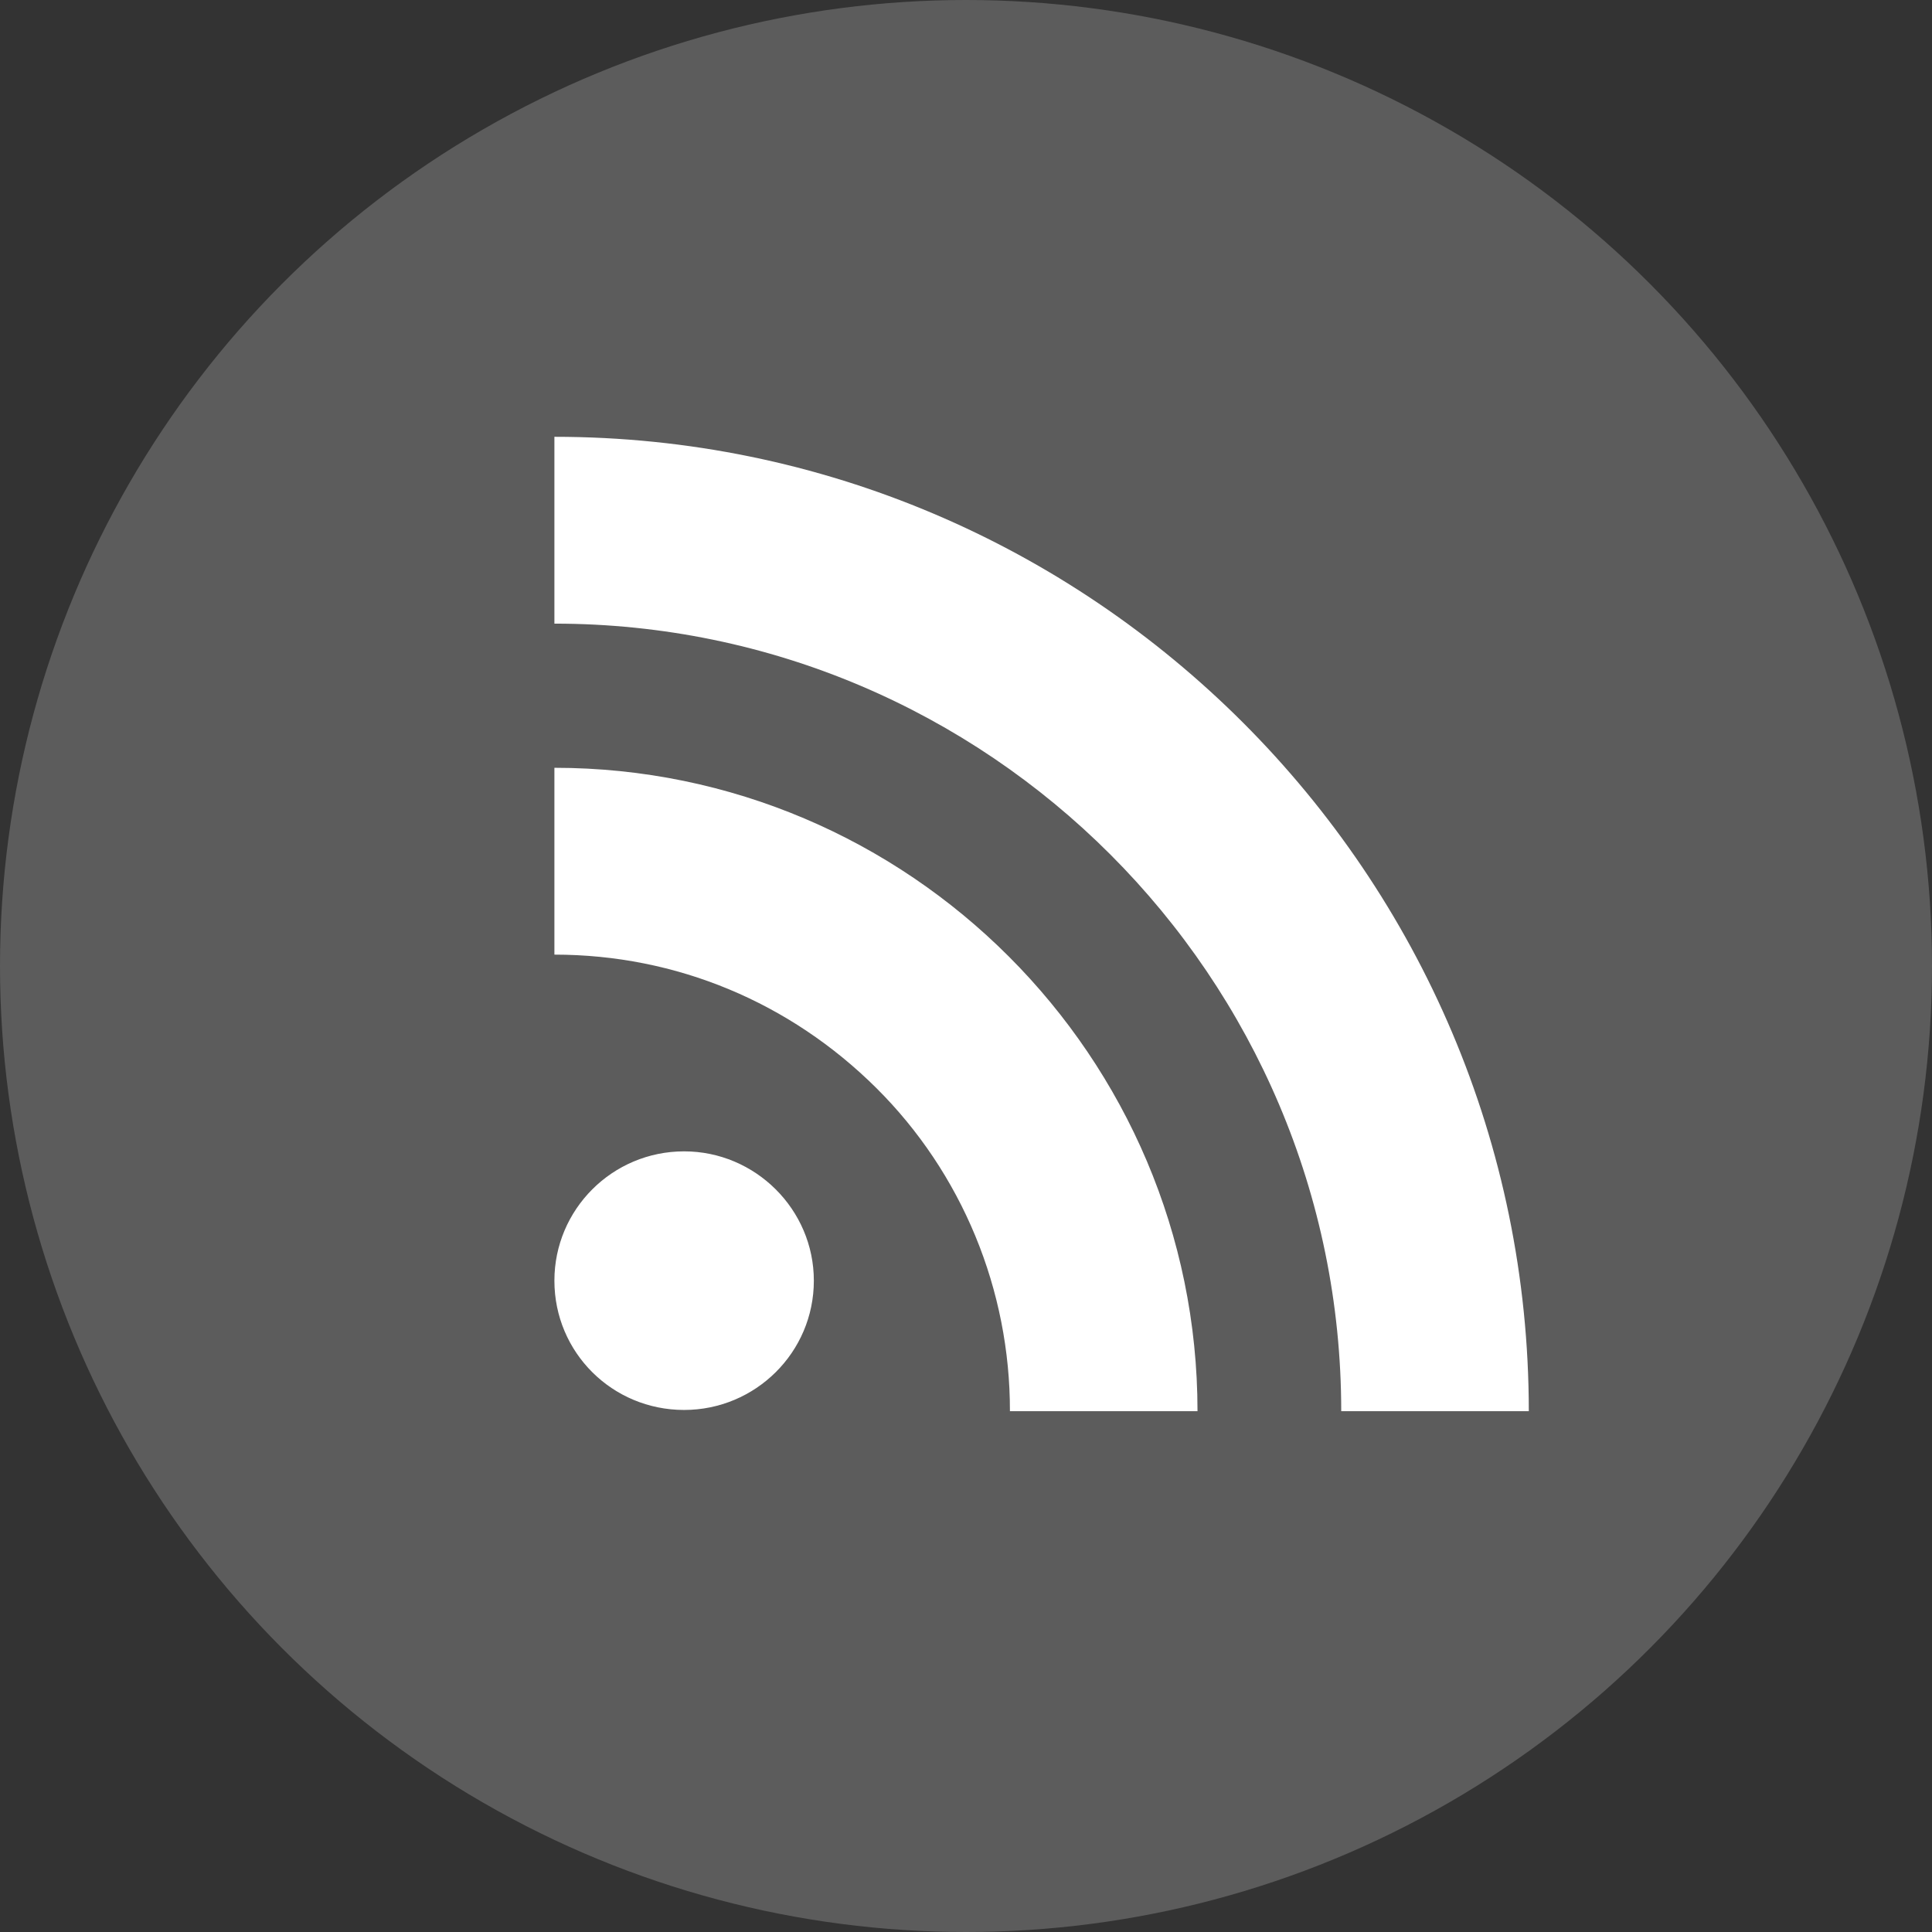 <svg xmlns="http://www.w3.org/2000/svg" fill="none" viewBox="0 0 115 115" height="115" width="115">
<rect x="0" y="0" width="115" height="115" fill="#333333" stroke="none"/>
<circle fill-opacity="0.2" fill="white" r="57.5" cy="57.5" cx="57.5"></circle>
<path fill="white" d="M79.835 84H91C91 52.036 64.972 26 33 26V37.121C58.81 37.121 79.835 58.149 79.835 84ZM60.115 84H71.28C71.28 62.899 54.097 45.702 33 45.702V56.823C40.25 56.823 47.029 59.658 52.176 64.777C54.694 67.282 56.693 70.273 58.057 73.574C59.42 76.875 60.12 80.42 60.115 84ZM40.721 83.926C44.962 83.926 48.443 80.502 48.443 76.23C48.443 71.995 44.962 68.533 40.721 68.533C36.444 68.533 33 71.995 33 76.23C33 80.502 36.444 83.926 40.721 83.926Z"></path>
</svg>
